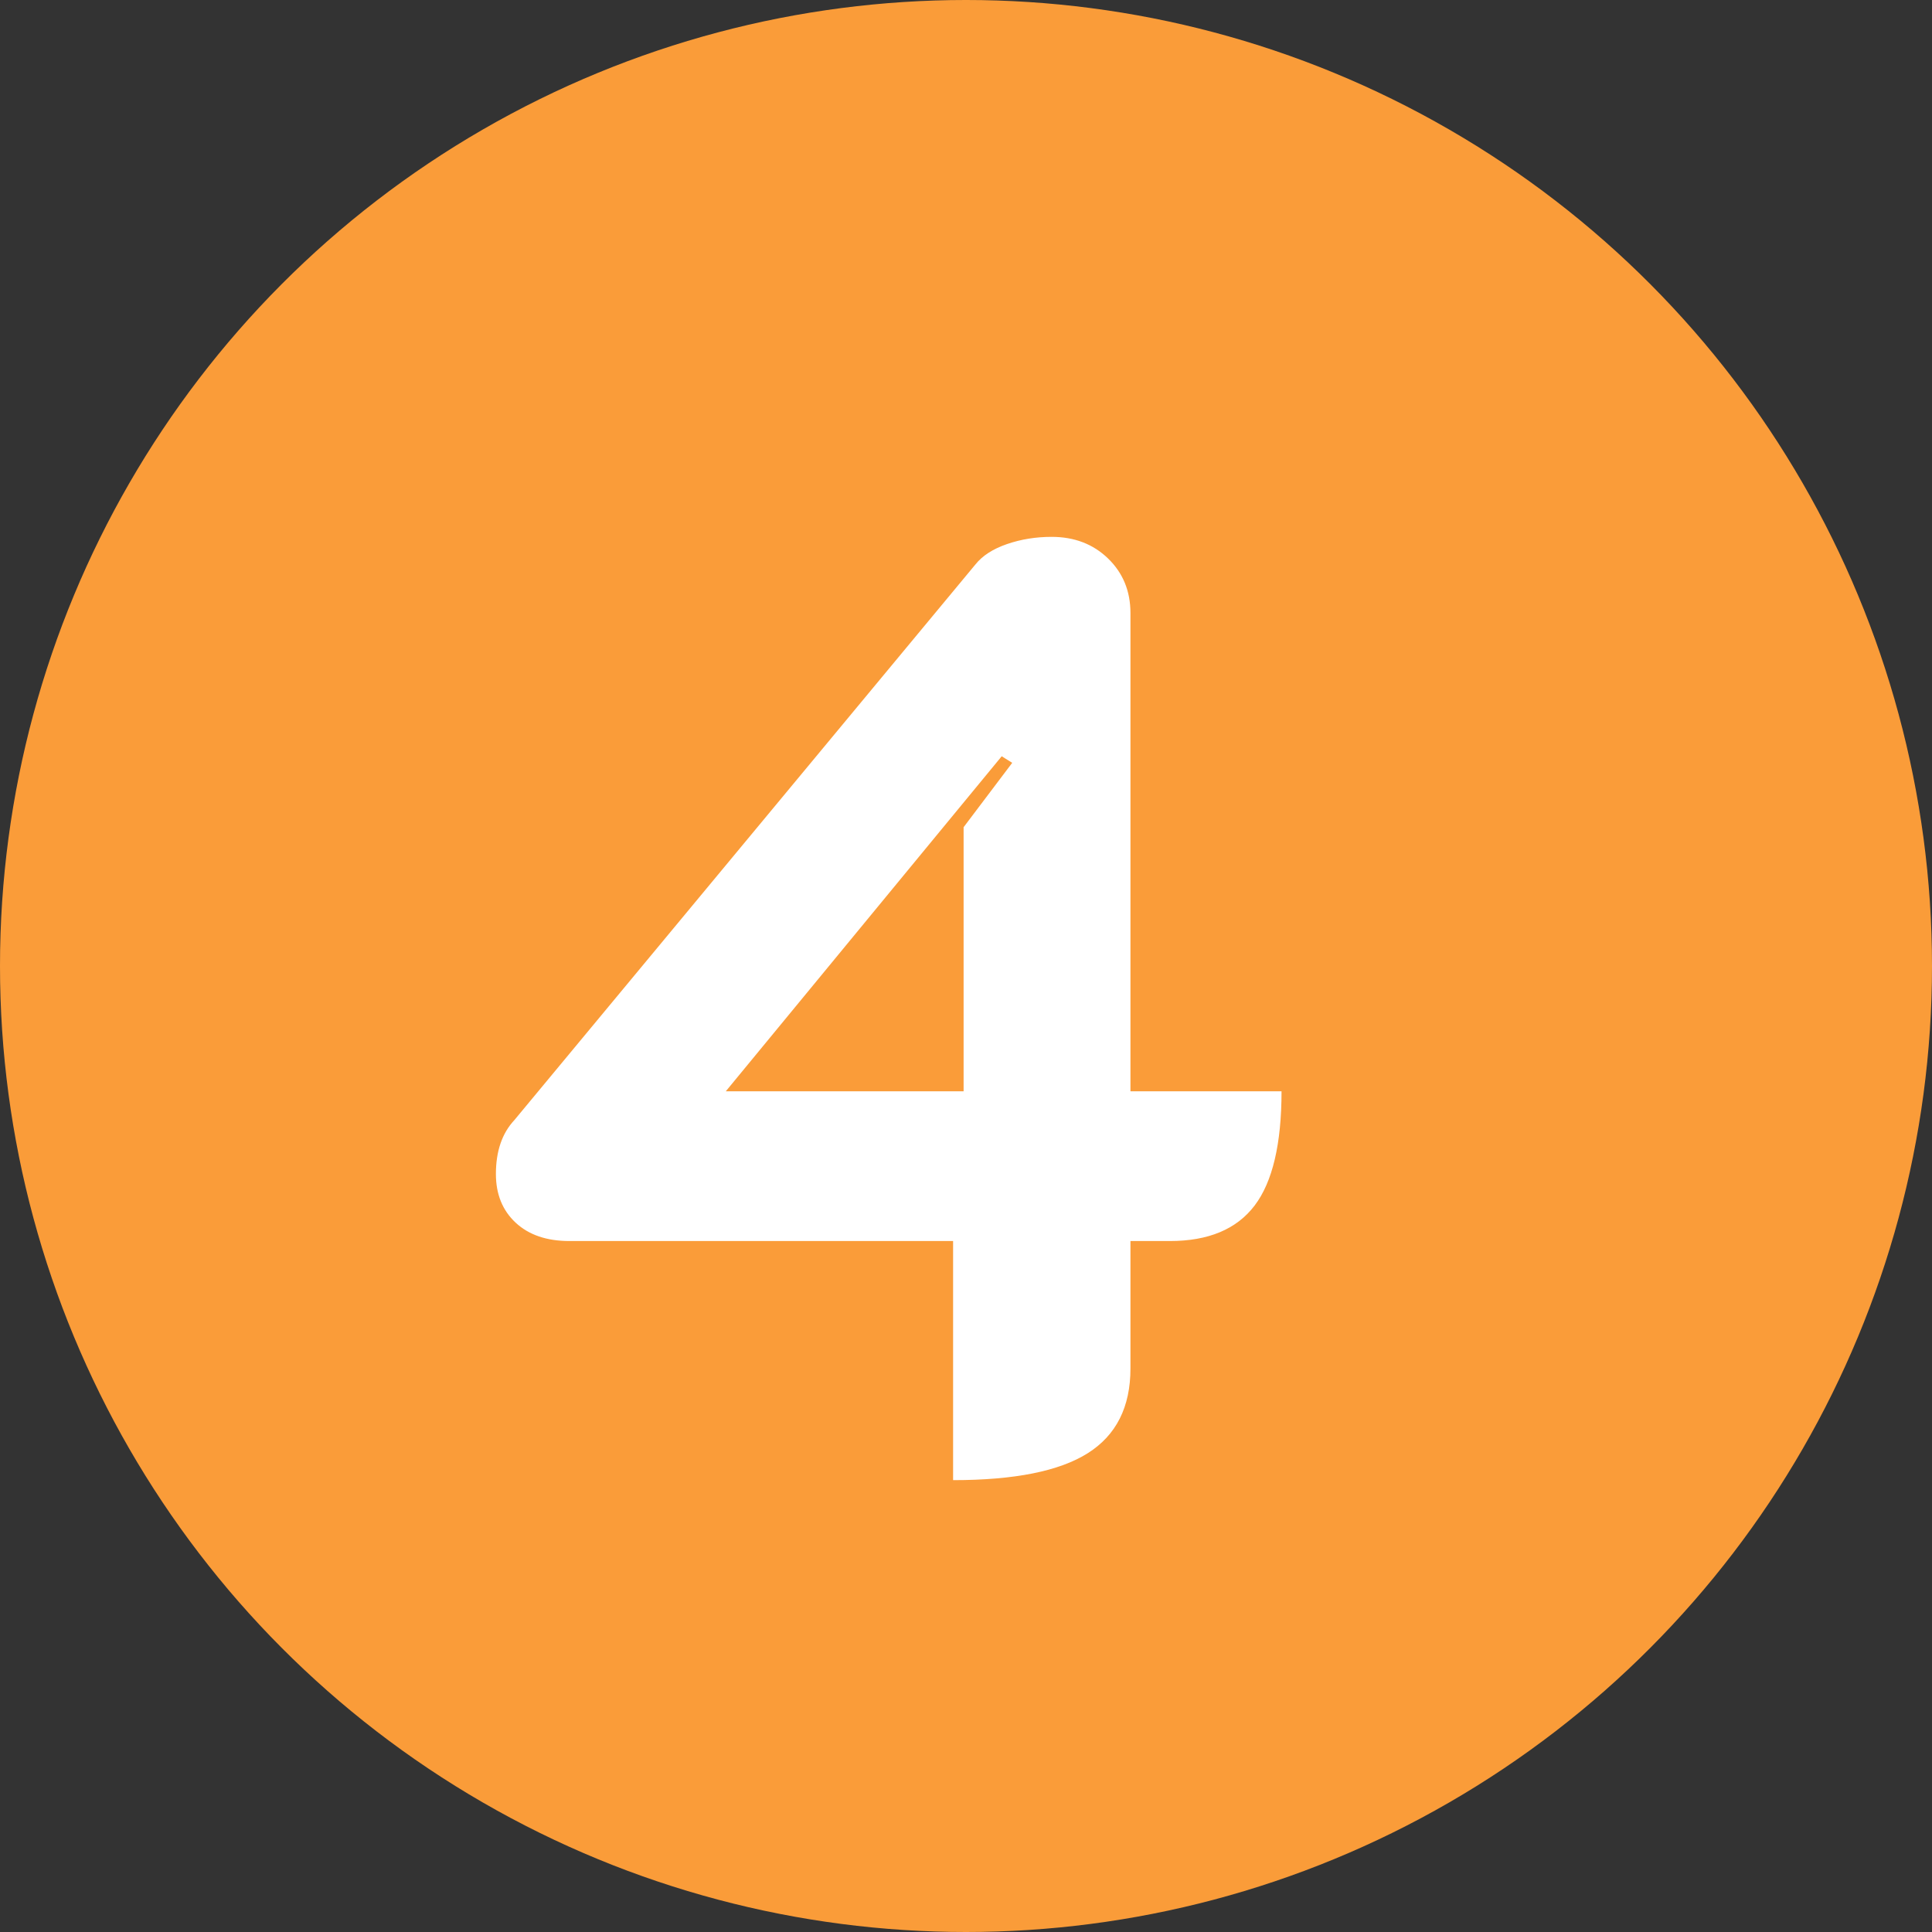 <?xml version="1.0" encoding="UTF-8"?>
<svg width="50px" height="50px" viewBox="0 0 50 50" version="1.1" xmlns="http://www.w3.org/2000/svg" xmlns:xlink="http://www.w3.org/1999/xlink">
    <rect x="0" y="0" width="50" height="50" fill="#333333" stroke="none"/>
    <!-- Generator: Sketch 61.2 (89653) - https://sketch.com -->
    <title>Mobile</title>
    <desc>Created with Sketch.</desc>
    <g id="Mobile" stroke="none" stroke-width="1" fill="none" fill-rule="evenodd">
        <circle id="Oval" fill="#FA9C39" cx="25" cy="25" r="25"></circle>
        <path d="M24.666,38.306 C26.253,38.306 27.414,38.074 28.151,37.609 C28.888,37.144 29.256,36.413 29.256,35.416 L29.256,35.416 L29.256,32.118 L30.276,32.118 C31.273,32.118 32.004,31.812 32.469,31.2 C32.934,30.588 33.166,29.602 33.166,28.242 L33.166,28.242 L29.256,28.242 L29.256,15.866 C29.256,15.299 29.063,14.829 28.678,14.455 C28.293,14.081 27.805,13.894 27.216,13.894 C26.808,13.894 26.423,13.956 26.06,14.081 C25.697,14.206 25.425,14.381 25.244,14.608 L25.244,14.608 L13.31,28.99 C12.993,29.33 12.834,29.795 12.834,30.384 C12.834,30.905 13.004,31.325 13.344,31.642 C13.684,31.959 14.149,32.118 14.738,32.118 L14.738,32.118 L24.666,32.118 L24.666,38.306 Z M24.938,28.242 L18.784,28.242 L25.924,19.572 L26.196,19.742 L24.938,21.408 L24.938,28.242 Z" id="4" fill="#FFFFFF" fill-rule="nonzero"></path>
    </g>
</svg>